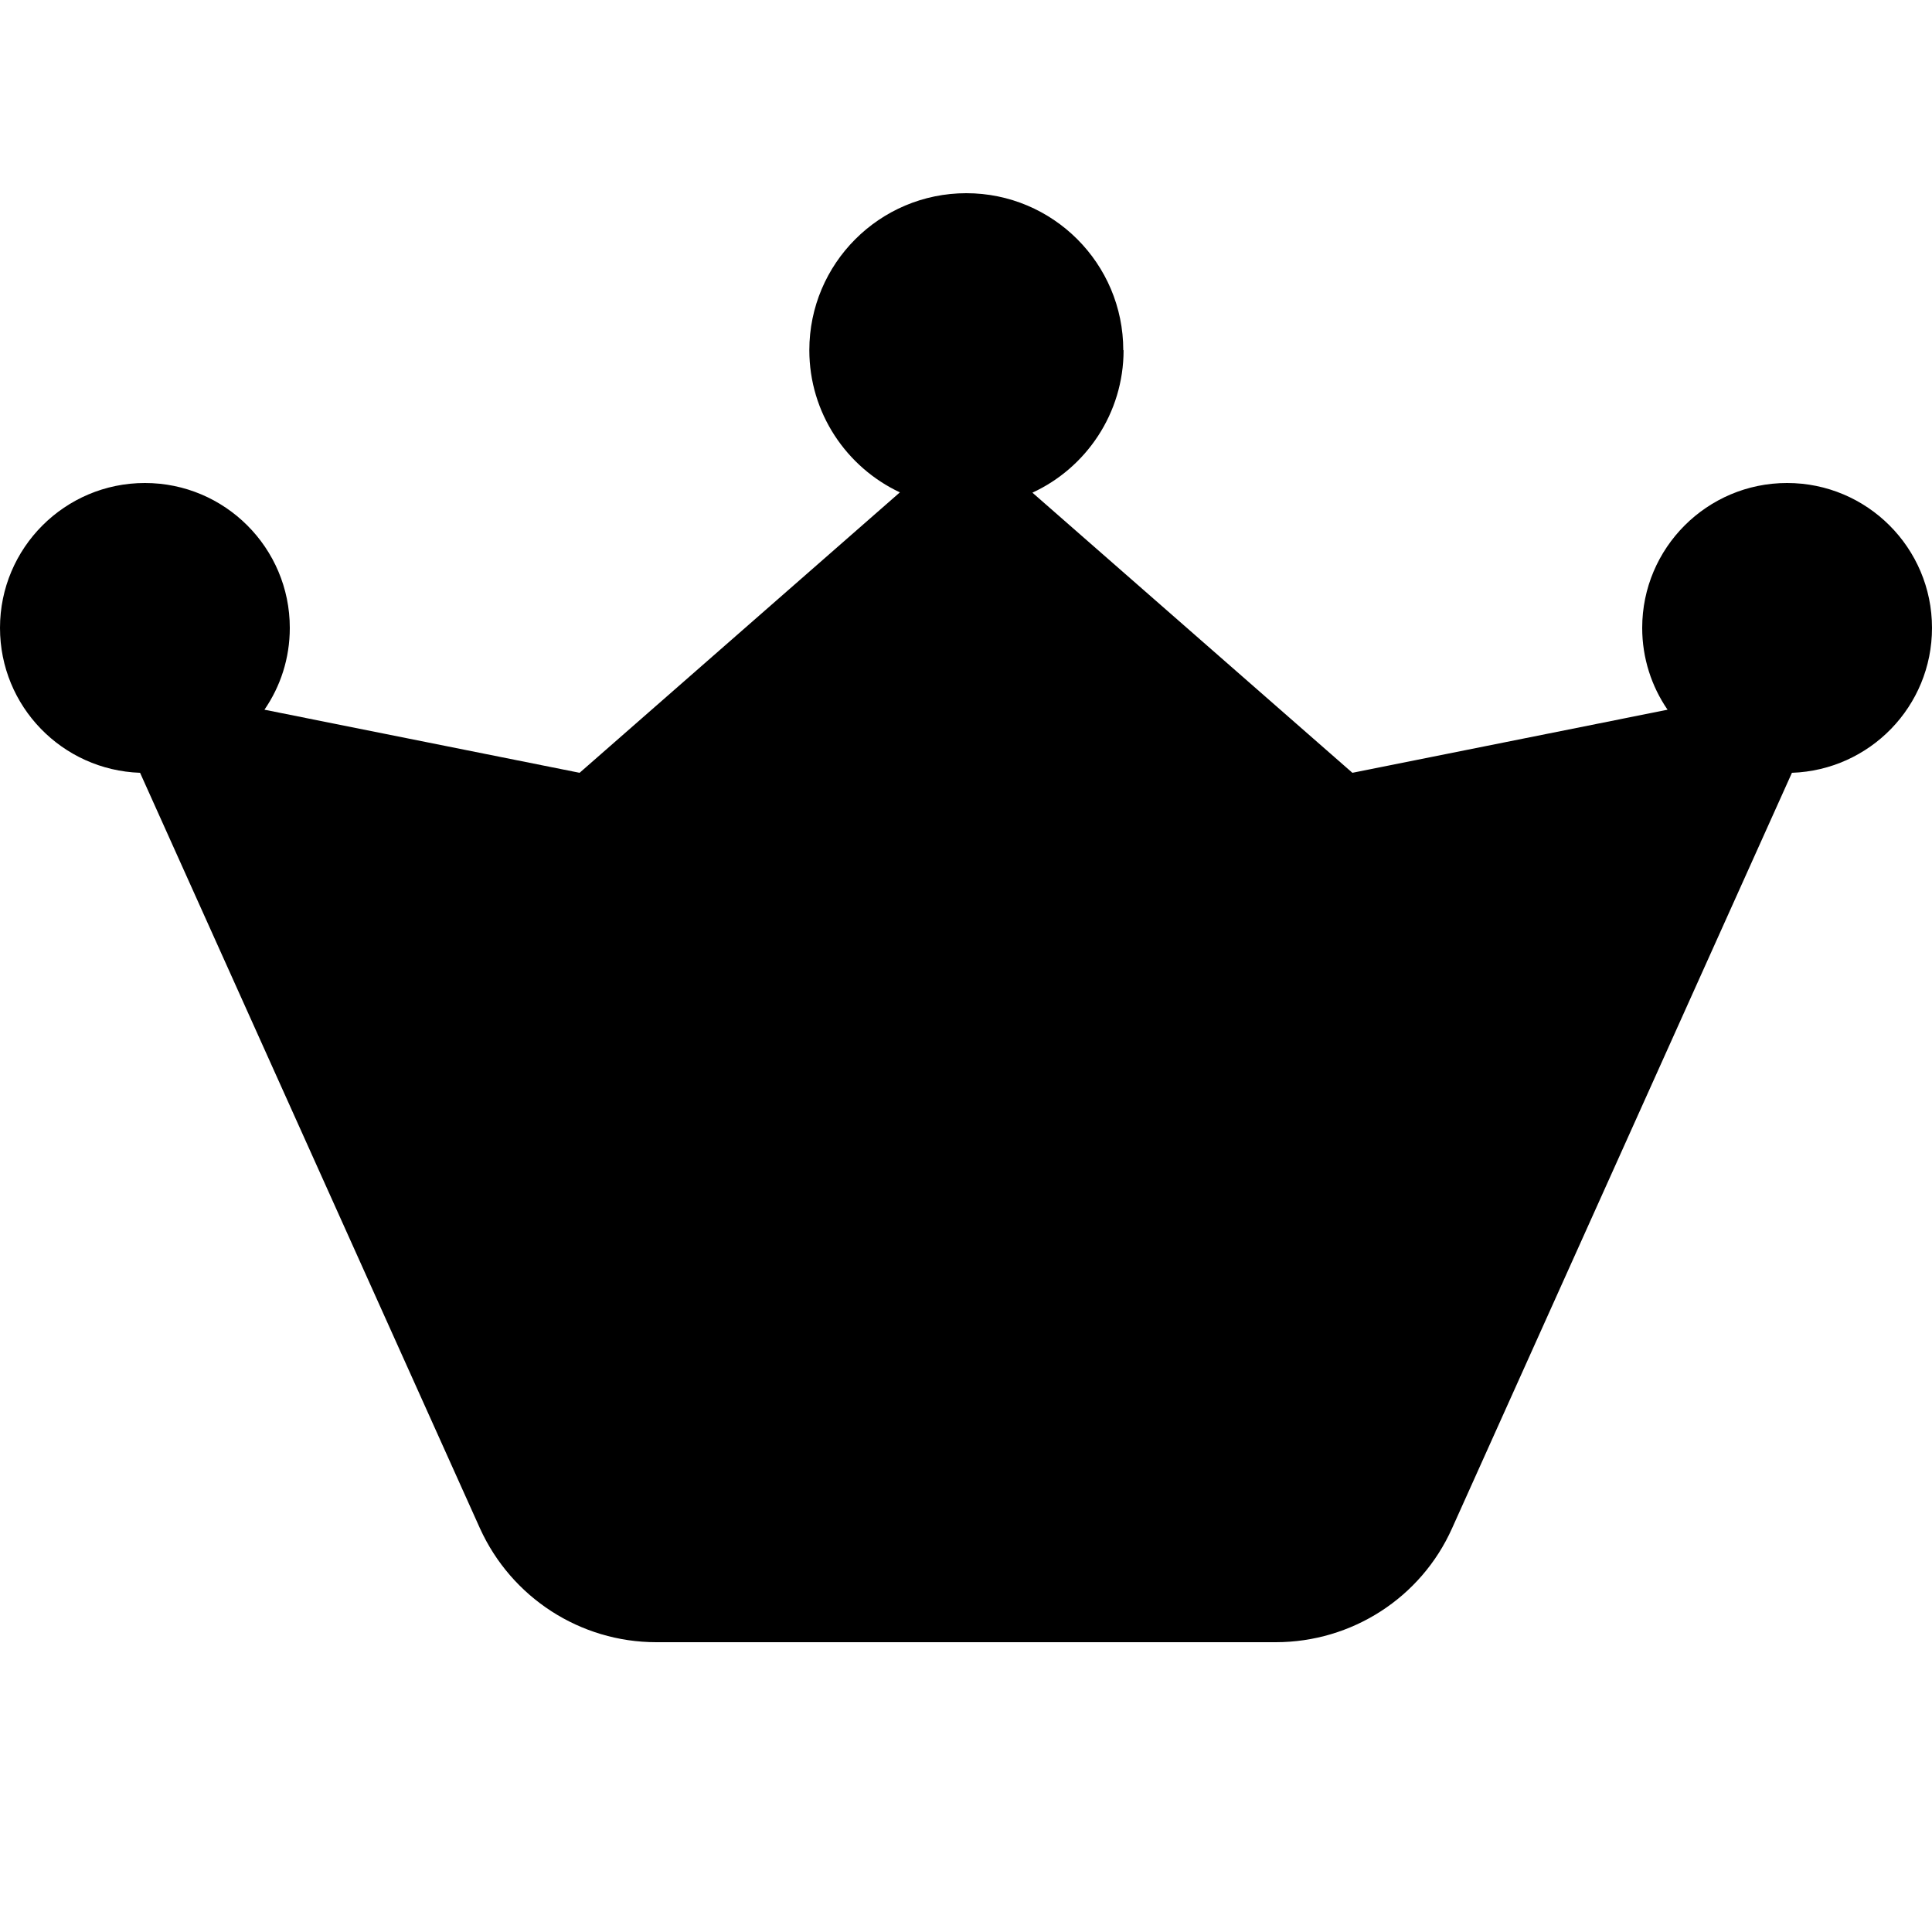 <svg xmlns="http://www.w3.org/2000/svg" viewBox="0 0 640 640"><!--! Font Awesome Pro 7.1.0 by @fontawesome - https://fontawesome.com License - https://fontawesome.com/license (Commercial License) Copyright 2025 Fonticons, Inc. --><path fill="currentColor" d="M372.2 116C372.2 136.9 359.8 155 342 163.2L448 256L552.4 235.1C547.1 227.4 544 218 544 208C544 181.5 565.5 160 592 160C618.5 160 640 181.5 640 208C640 234 619.4 255.1 593.6 256L481 506.3C470.7 529.3 447.8 544 422.6 544L217.4 544C192.2 544 169.4 529.2 159 506.3L46.4 256C20.6 255.1 0 234 0 208C0 181.5 21.5 160 48 160C74.5 160 96 181.5 96 208C96 218.1 92.9 227.4 87.6 235.1L192 256L298.1 163.1C280.4 154.8 268.1 136.8 268.1 116C268.1 87.3 291.4 64 320.1 64C348.8 64 372.1 87.3 372.1 116z"/></svg>